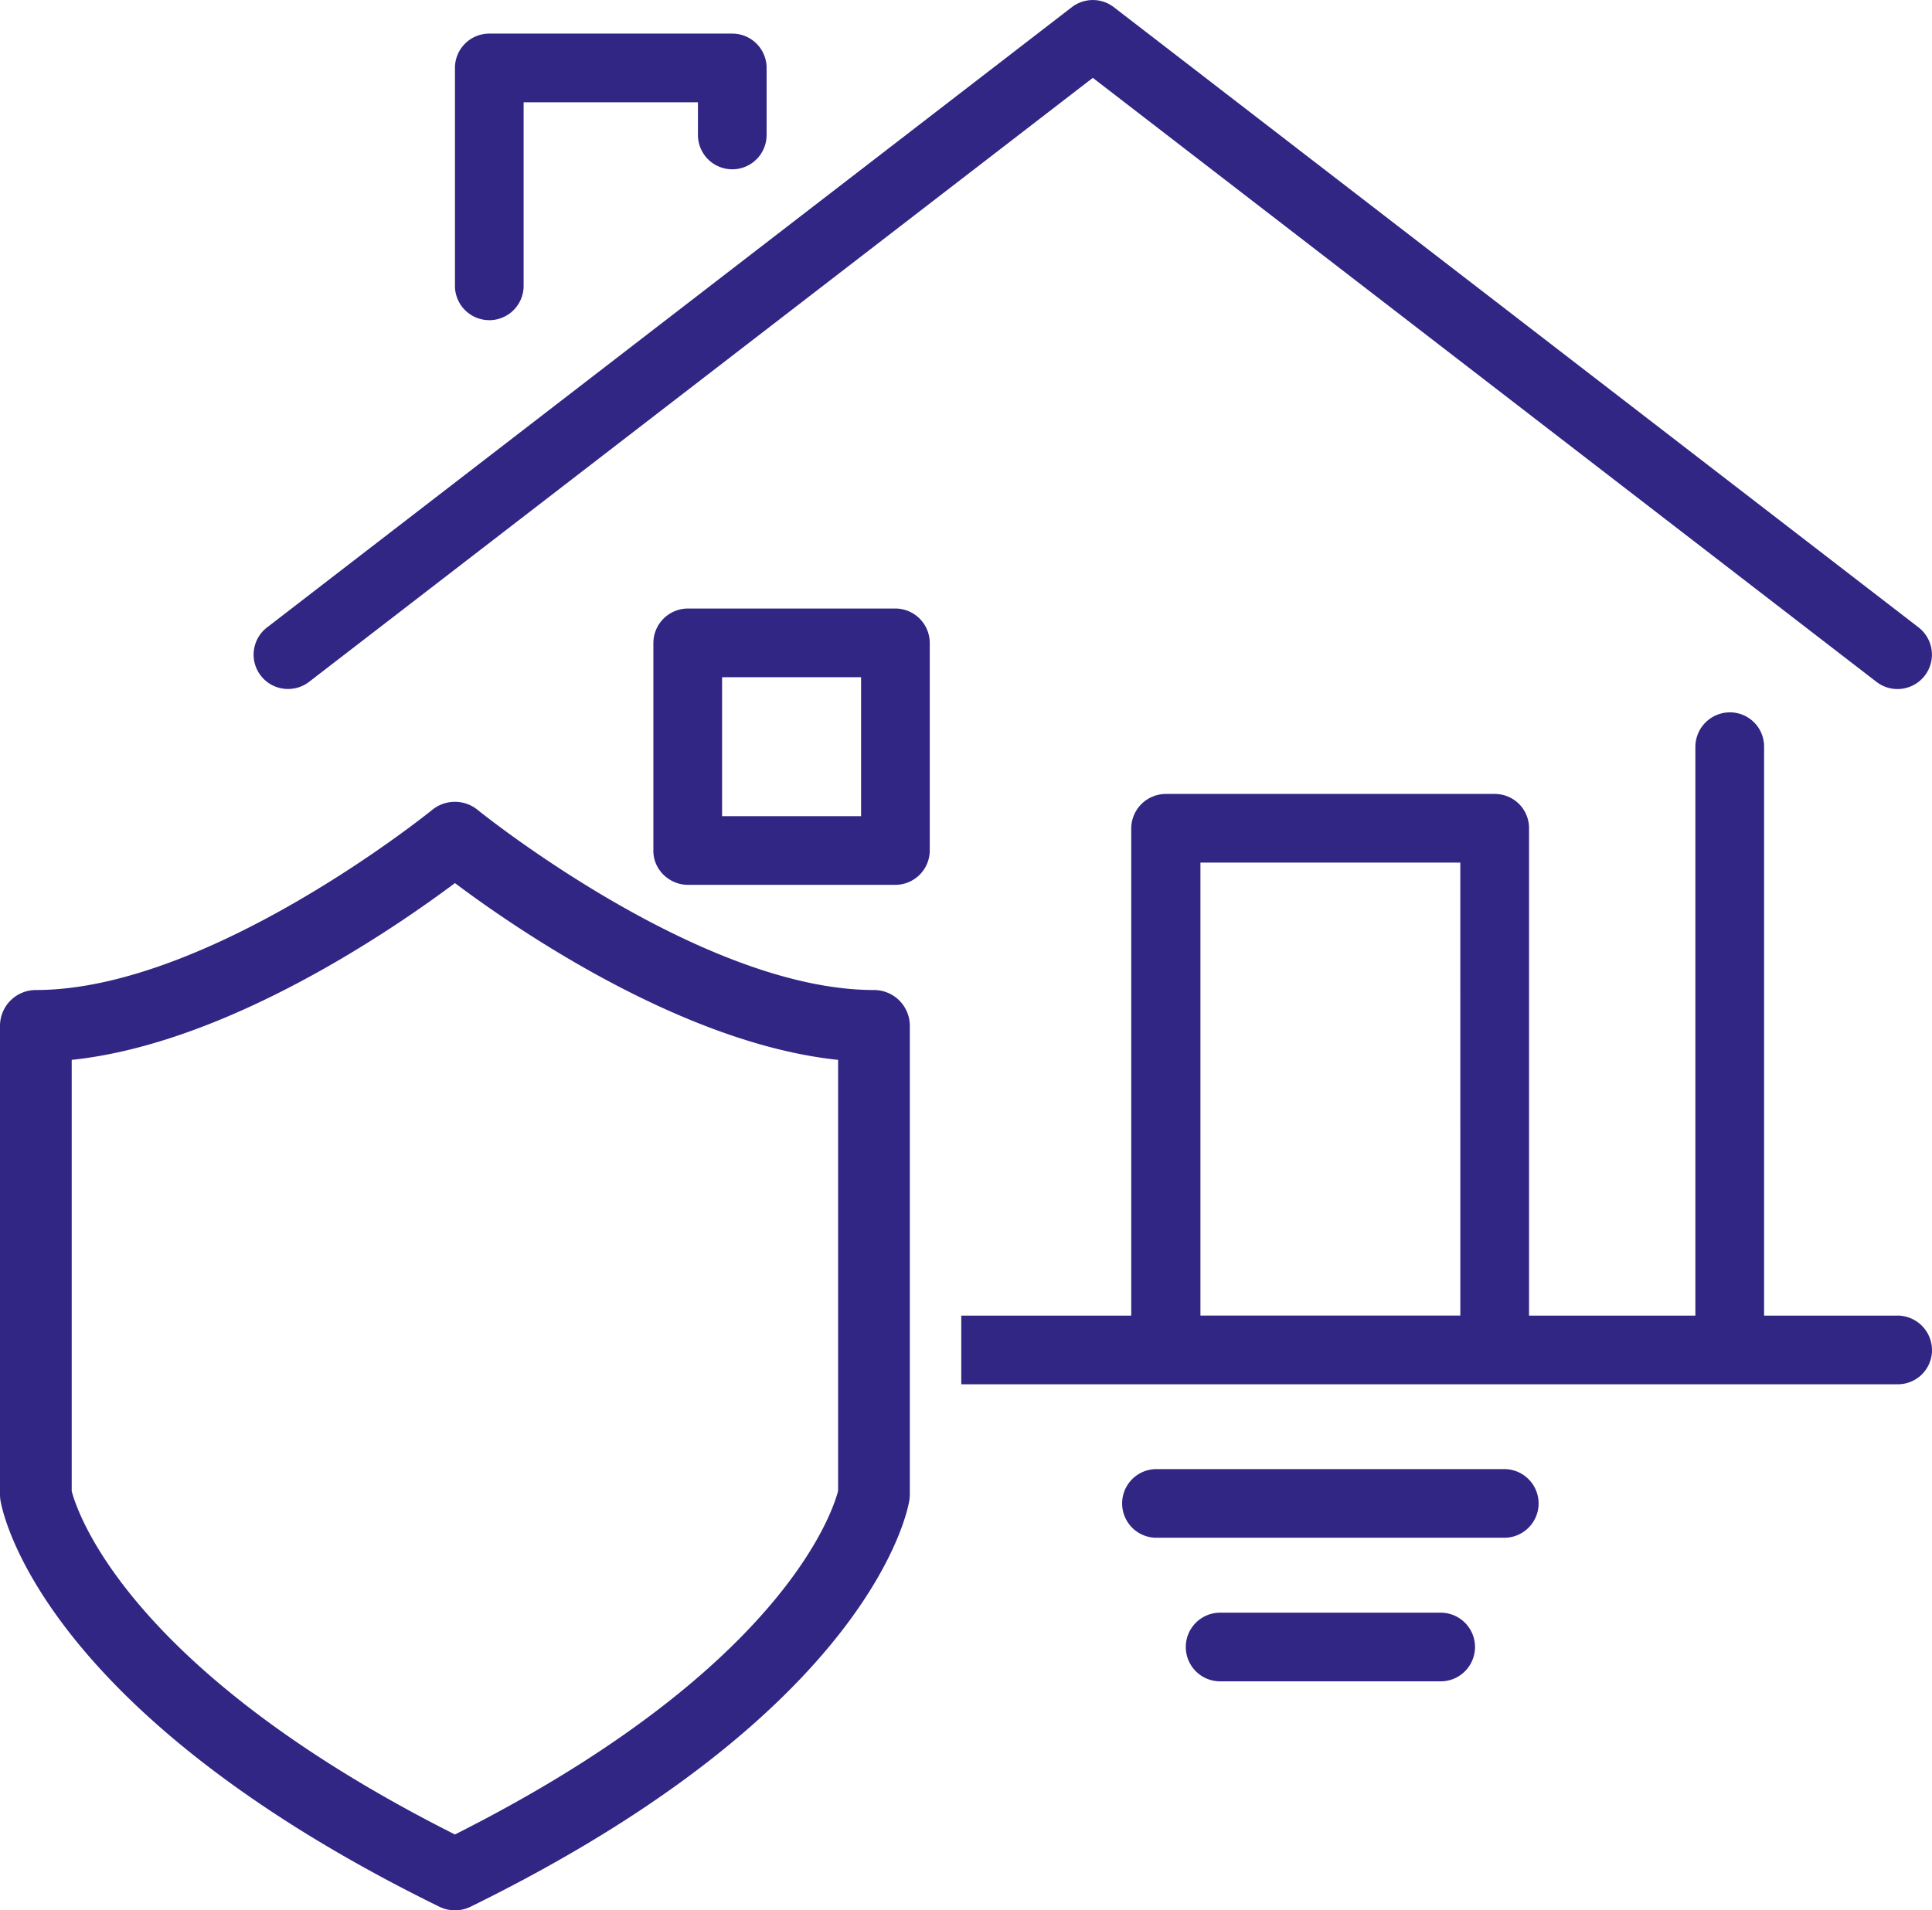 <svg id="Pojištění_domácnosti-ikona" data-name="Pojištění domácnosti-ikona" xmlns="http://www.w3.org/2000/svg" width="95.651" height="94.597" viewBox="0 0 95.651 94.597">
  <path id="Path_3889" data-name="Path 3889" d="M451.862,386.361a1.7,1.7,0,0,0,1.039-.354L491.7,356.1l38.8,29.911a1.7,1.7,0,1,0,2.079-2.7L492.74,352.6a1.706,1.706,0,0,0-2.079,0l-39.838,30.709a1.7,1.7,0,0,0,1.039,3.053" transform="translate(-437.596 -352.245)" fill="#312683"/>
  <path id="Path_3890" data-name="Path 3890" d="M456.029,367.135a1.7,1.7,0,0,0,1.7-1.7v-9.089h8.63v1.617a1.7,1.7,0,1,0,3.4,0v-3.319a1.7,1.7,0,0,0-1.7-1.7H456.029a1.7,1.7,0,0,0-1.7,1.7v10.79a1.7,1.7,0,0,0,1.7,1.7" transform="translate(-431.805 -351.28)" fill="#312683"/>
  <path id="Path_3891" data-name="Path 3891" d="M470.436,364.857H460.153a1.713,1.713,0,0,0-1.713,1.713v10.257a1.62,1.62,0,0,0,.232.87,1.735,1.735,0,0,0,1.481.843h10.283a1.708,1.708,0,0,0,1.687-1.713V366.57a1.708,1.708,0,0,0-1.687-1.713m-1.713,10.283h-6.881v-6.881h6.881Z" transform="translate(-426.092 -334.724)" fill="#312683"/>
  <path id="Path_3892" data-name="Path 3892" d="M511.167,396.882h-6.6v-28.16a1.693,1.693,0,0,0-1.689-1.713,1.713,1.713,0,0,0-1.713,1.713v28.16H492.93V372.765a1.693,1.693,0,0,0-1.687-1.715H474.95a1.716,1.716,0,0,0-1.715,1.715v24.117H464.82v3.4h46.347a1.691,1.691,0,0,0,1.713-1.689,1.715,1.715,0,0,0-1.713-1.713m-21.639,0H476.661v-22.43h12.866Z" transform="translate(-417.229 -331.735)" fill="#312683"/>
  <path id="Path_3893" data-name="Path 3893" d="M487.075,382.693H469.855a1.7,1.7,0,1,0,0,3.4h17.219a1.7,1.7,0,0,0,0-3.4" transform="translate(-412.6 -309.946)" fill="#312683"/>
  <path id="Path_3894" data-name="Path 3894" d="M482.095,385.669H471.176a1.7,1.7,0,1,0,0,3.4h10.919a1.7,1.7,0,0,0,0-3.4" transform="translate(-410.769 -305.812)" fill="#312683"/>
  <path id="Path_3895" data-name="Path 3895" d="M488.17,378.183c-8.57,0-19.515-8.831-19.625-8.922a1.781,1.781,0,0,0-2.244,0c-.11.091-11.038,8.922-19.625,8.922a1.775,1.775,0,0,0-1.775,1.775v23.207a1.976,1.976,0,0,0,.019.265c.065.418,1.775,10.35,21.721,20.141a1.761,1.761,0,0,0,1.567,0c19.943-9.791,21.654-19.723,21.718-20.141a1.976,1.976,0,0,0,.019-.265V379.958a1.773,1.773,0,0,0-1.775-1.775m-1.775,24.8c-.251.982-2.719,8.833-18.971,17.016-16.33-8.224-18.744-16.106-18.973-17.007v-21.35c7.72-.807,16-6.527,18.973-8.754,2.968,2.227,11.251,7.947,18.971,8.754Z" transform="translate(-444.901 -329.159)" fill="#312683"/>
</svg>
